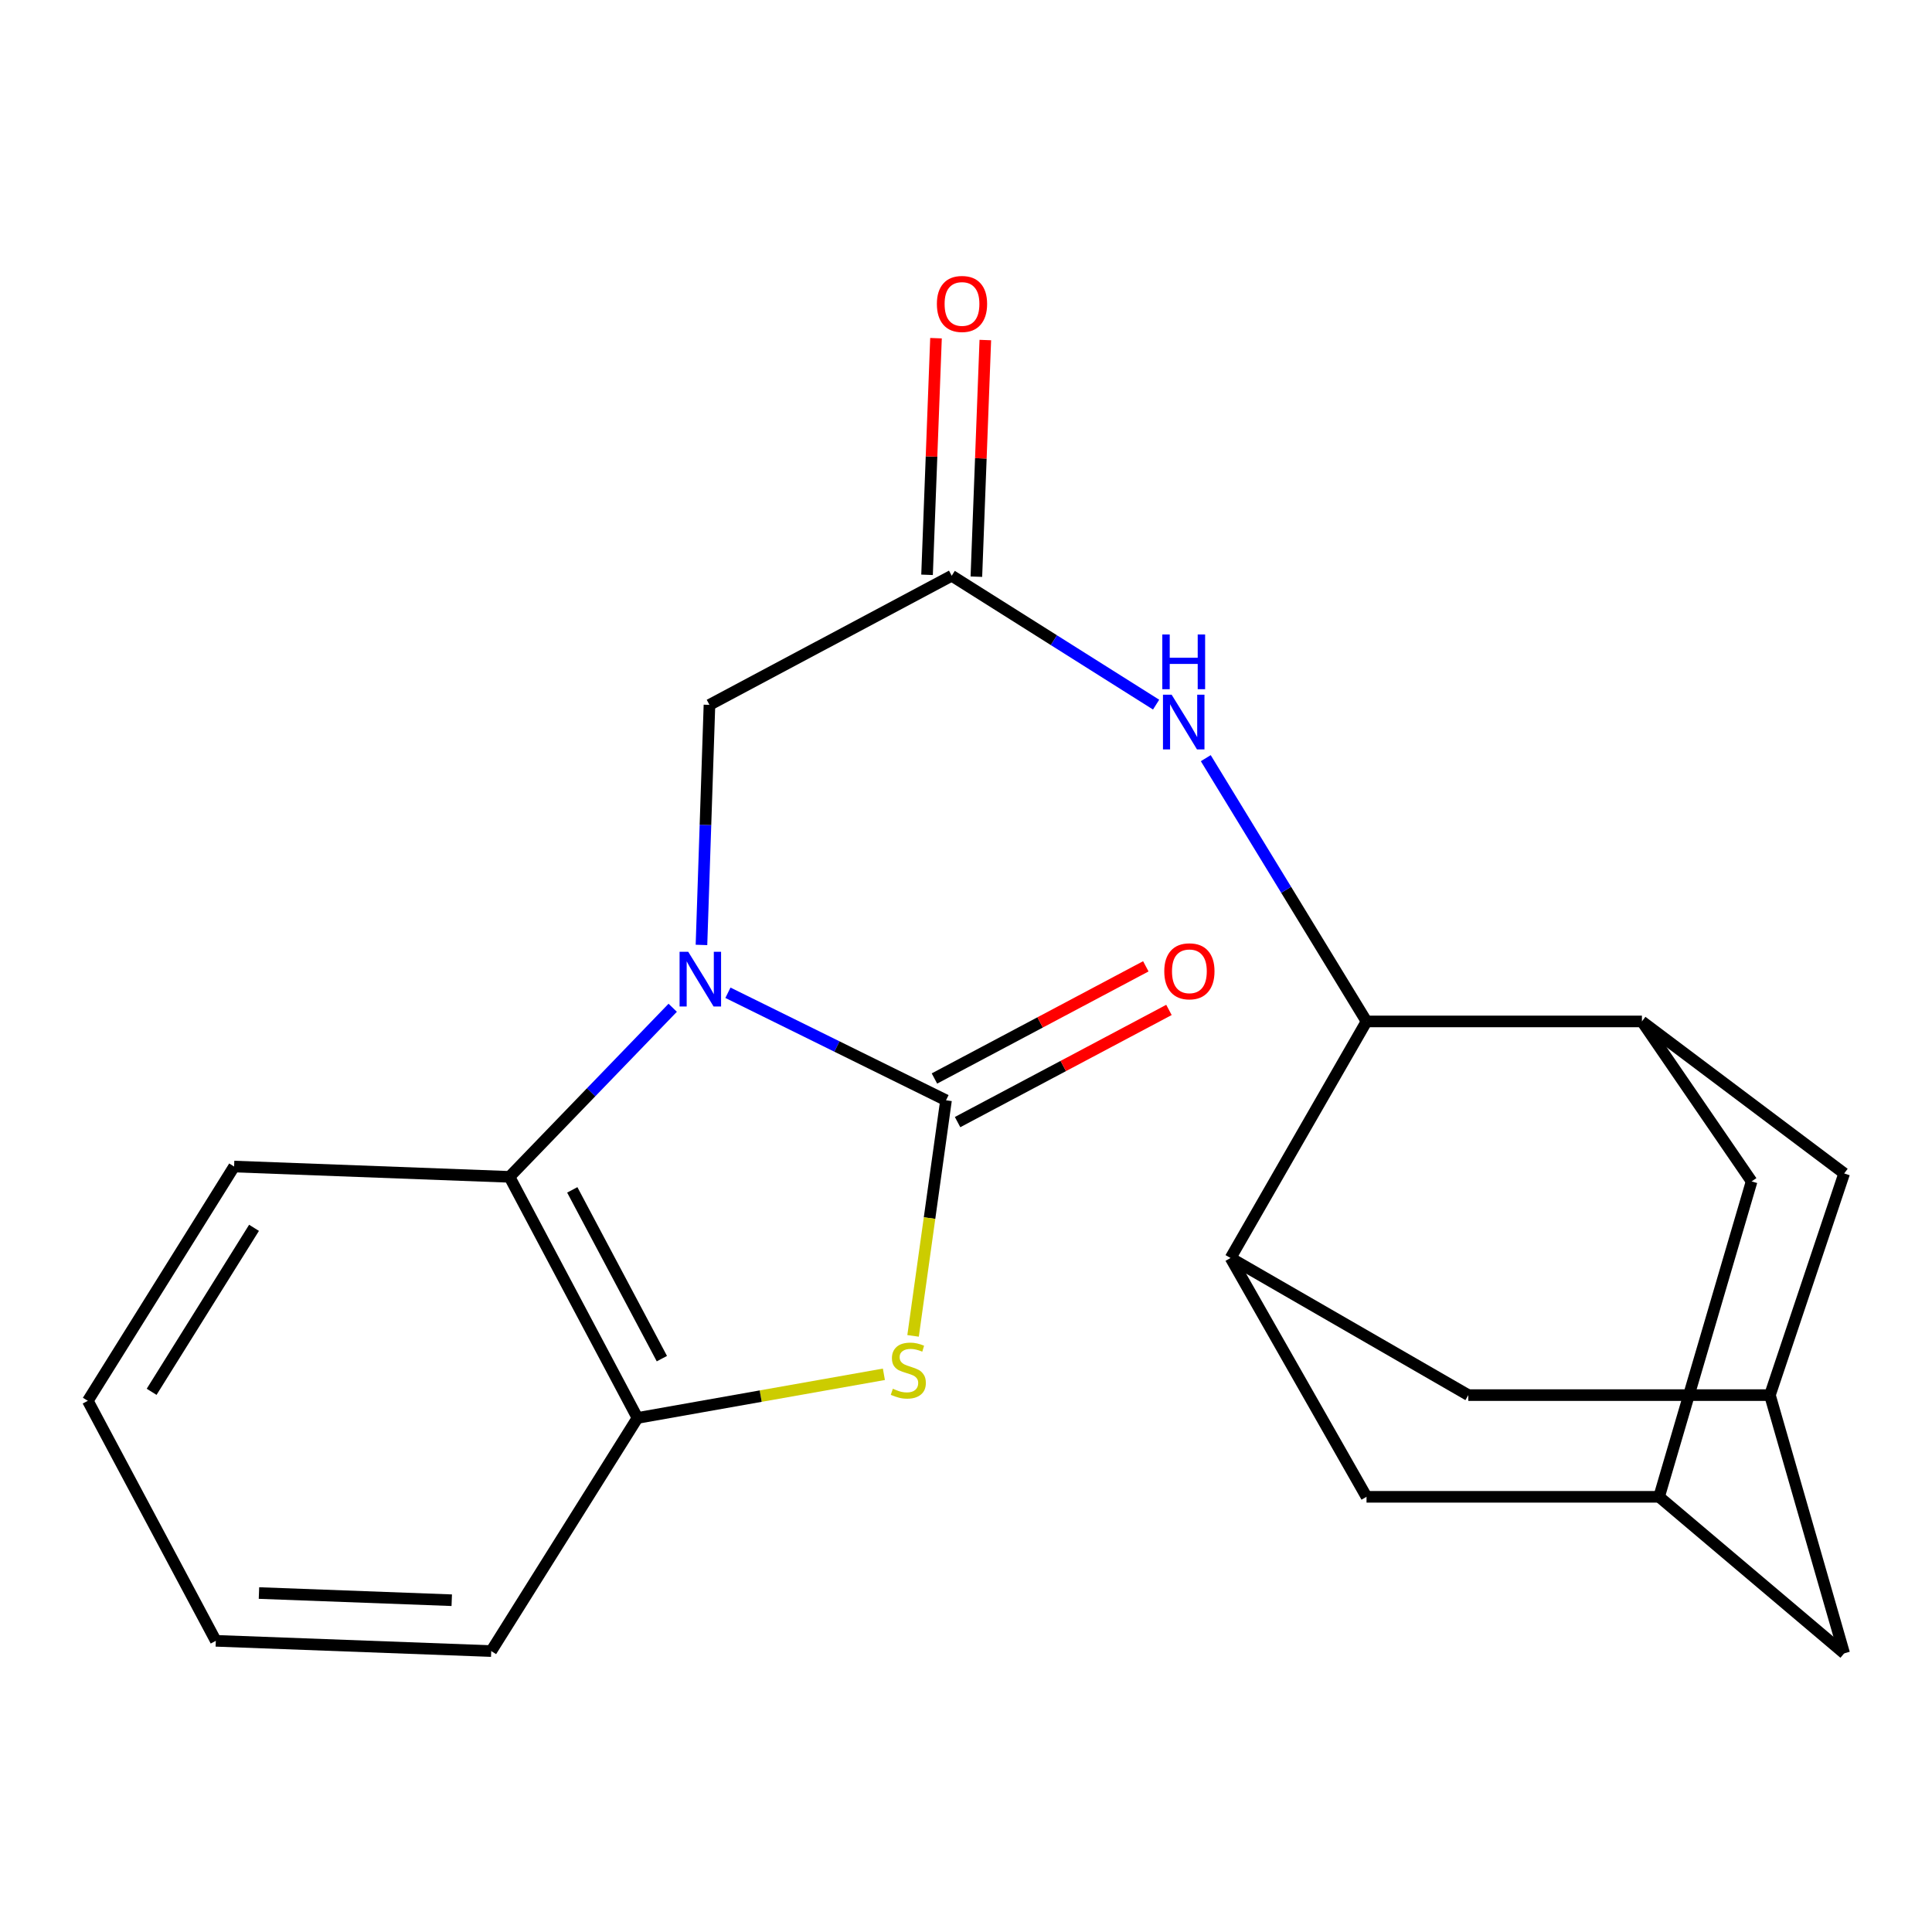 <?xml version='1.0' encoding='iso-8859-1'?>
<svg version='1.1' baseProfile='full'
              xmlns='http://www.w3.org/2000/svg'
                      xmlns:rdkit='http://www.rdkit.org/xml'
                      xmlns:xlink='http://www.w3.org/1999/xlink'
                  xml:space='preserve'
width='1000px' height='1000px' viewBox='0 0 1000 1000'>
<!-- END OF HEADER -->
<rect style='opacity:1.0;fill:#FFFFFF;stroke:none' width='1000' height='1000' x='0' y='0'> </rect>
<path class='bond-0' d='M 376.773,513.851 L 433.213,541.68' style='fill:none;fill-rule:evenodd;stroke:#0000FF;stroke-width:6px;stroke-linecap:butt;stroke-linejoin:miter;stroke-opacity:1' />
<path class='bond-0' d='M 433.213,541.68 L 489.654,569.51' style='fill:none;fill-rule:evenodd;stroke:#000000;stroke-width:6px;stroke-linecap:butt;stroke-linejoin:miter;stroke-opacity:1' />
<path class='bond-2' d='M 348.192,521.616 L 305.95,565.376' style='fill:none;fill-rule:evenodd;stroke:#0000FF;stroke-width:6px;stroke-linecap:butt;stroke-linejoin:miter;stroke-opacity:1' />
<path class='bond-2' d='M 305.95,565.376 L 263.708,609.136' style='fill:none;fill-rule:evenodd;stroke:#000000;stroke-width:6px;stroke-linecap:butt;stroke-linejoin:miter;stroke-opacity:1' />
<path class='bond-9' d='M 363.078,489.096 L 365.146,426.967' style='fill:none;fill-rule:evenodd;stroke:#0000FF;stroke-width:6px;stroke-linecap:butt;stroke-linejoin:miter;stroke-opacity:1' />
<path class='bond-9' d='M 365.146,426.967 L 367.214,364.839' style='fill:none;fill-rule:evenodd;stroke:#000000;stroke-width:6px;stroke-linecap:butt;stroke-linejoin:miter;stroke-opacity:1' />
<path class='bond-1' d='M 489.654,569.51 L 481.13,630.48' style='fill:none;fill-rule:evenodd;stroke:#000000;stroke-width:6px;stroke-linecap:butt;stroke-linejoin:miter;stroke-opacity:1' />
<path class='bond-1' d='M 481.13,630.48 L 472.606,691.45' style='fill:none;fill-rule:evenodd;stroke:#CCCC00;stroke-width:6px;stroke-linecap:butt;stroke-linejoin:miter;stroke-opacity:1' />
<path class='bond-12' d='M 495.641,580.793 L 550.345,551.765' style='fill:none;fill-rule:evenodd;stroke:#000000;stroke-width:6px;stroke-linecap:butt;stroke-linejoin:miter;stroke-opacity:1' />
<path class='bond-12' d='M 550.345,551.765 L 605.049,522.736' style='fill:none;fill-rule:evenodd;stroke:#FF0000;stroke-width:6px;stroke-linecap:butt;stroke-linejoin:miter;stroke-opacity:1' />
<path class='bond-12' d='M 483.666,558.227 L 538.37,529.198' style='fill:none;fill-rule:evenodd;stroke:#000000;stroke-width:6px;stroke-linecap:butt;stroke-linejoin:miter;stroke-opacity:1' />
<path class='bond-12' d='M 538.37,529.198 L 593.074,500.17' style='fill:none;fill-rule:evenodd;stroke:#FF0000;stroke-width:6px;stroke-linecap:butt;stroke-linejoin:miter;stroke-opacity:1' />
<path class='bond-23' d='M 457.5,711.333 L 393.729,722.632' style='fill:none;fill-rule:evenodd;stroke:#CCCC00;stroke-width:6px;stroke-linecap:butt;stroke-linejoin:miter;stroke-opacity:1' />
<path class='bond-23' d='M 393.729,722.632 L 329.959,733.931' style='fill:none;fill-rule:evenodd;stroke:#000000;stroke-width:6px;stroke-linecap:butt;stroke-linejoin:miter;stroke-opacity:1' />
<path class='bond-6' d='M 263.708,609.136 L 329.959,733.931' style='fill:none;fill-rule:evenodd;stroke:#000000;stroke-width:6px;stroke-linecap:butt;stroke-linejoin:miter;stroke-opacity:1' />
<path class='bond-6' d='M 296.21,615.876 L 342.585,703.233' style='fill:none;fill-rule:evenodd;stroke:#000000;stroke-width:6px;stroke-linecap:butt;stroke-linejoin:miter;stroke-opacity:1' />
<path class='bond-19' d='M 263.708,609.136 L 121.172,603.799' style='fill:none;fill-rule:evenodd;stroke:#000000;stroke-width:6px;stroke-linecap:butt;stroke-linejoin:miter;stroke-opacity:1' />
<path class='bond-3' d='M 707.311,528.692 L 665.709,460.557' style='fill:none;fill-rule:evenodd;stroke:#000000;stroke-width:6px;stroke-linecap:butt;stroke-linejoin:miter;stroke-opacity:1' />
<path class='bond-3' d='M 665.709,460.557 L 624.107,392.423' style='fill:none;fill-rule:evenodd;stroke:#0000FF;stroke-width:6px;stroke-linecap:butt;stroke-linejoin:miter;stroke-opacity:1' />
<path class='bond-4' d='M 707.311,528.692 L 849.861,528.692' style='fill:none;fill-rule:evenodd;stroke:#000000;stroke-width:6px;stroke-linecap:butt;stroke-linejoin:miter;stroke-opacity:1' />
<path class='bond-5' d='M 707.311,528.692 L 636.93,651.131' style='fill:none;fill-rule:evenodd;stroke:#000000;stroke-width:6px;stroke-linecap:butt;stroke-linejoin:miter;stroke-opacity:1' />
<path class='bond-15' d='M 849.861,528.692 L 954.545,607.361' style='fill:none;fill-rule:evenodd;stroke:#000000;stroke-width:6px;stroke-linecap:butt;stroke-linejoin:miter;stroke-opacity:1' />
<path class='bond-16' d='M 849.861,528.692 L 906.631,611.492' style='fill:none;fill-rule:evenodd;stroke:#000000;stroke-width:6px;stroke-linecap:butt;stroke-linejoin:miter;stroke-opacity:1' />
<path class='bond-13' d='M 636.93,651.131 L 707.311,774.749' style='fill:none;fill-rule:evenodd;stroke:#000000;stroke-width:6px;stroke-linecap:butt;stroke-linejoin:miter;stroke-opacity:1' />
<path class='bond-14' d='M 636.93,651.131 L 759.994,722.108' style='fill:none;fill-rule:evenodd;stroke:#000000;stroke-width:6px;stroke-linecap:butt;stroke-linejoin:miter;stroke-opacity:1' />
<path class='bond-20' d='M 329.959,733.931 L 254.256,854.596' style='fill:none;fill-rule:evenodd;stroke:#000000;stroke-width:6px;stroke-linecap:butt;stroke-linejoin:miter;stroke-opacity:1' />
<path class='bond-7' d='M 492.606,298.006 L 367.214,364.839' style='fill:none;fill-rule:evenodd;stroke:#000000;stroke-width:6px;stroke-linecap:butt;stroke-linejoin:miter;stroke-opacity:1' />
<path class='bond-8' d='M 492.606,298.006 L 545.503,331.36' style='fill:none;fill-rule:evenodd;stroke:#000000;stroke-width:6px;stroke-linecap:butt;stroke-linejoin:miter;stroke-opacity:1' />
<path class='bond-8' d='M 545.503,331.36 L 598.4,364.714' style='fill:none;fill-rule:evenodd;stroke:#0000FF;stroke-width:6px;stroke-linecap:butt;stroke-linejoin:miter;stroke-opacity:1' />
<path class='bond-17' d='M 505.37,298.489 L 507.685,237.248' style='fill:none;fill-rule:evenodd;stroke:#000000;stroke-width:6px;stroke-linecap:butt;stroke-linejoin:miter;stroke-opacity:1' />
<path class='bond-17' d='M 507.685,237.248 L 510.001,176.008' style='fill:none;fill-rule:evenodd;stroke:#FF0000;stroke-width:6px;stroke-linecap:butt;stroke-linejoin:miter;stroke-opacity:1' />
<path class='bond-17' d='M 479.841,297.523 L 482.157,236.283' style='fill:none;fill-rule:evenodd;stroke:#000000;stroke-width:6px;stroke-linecap:butt;stroke-linejoin:miter;stroke-opacity:1' />
<path class='bond-17' d='M 482.157,236.283 L 484.472,175.043' style='fill:none;fill-rule:evenodd;stroke:#FF0000;stroke-width:6px;stroke-linecap:butt;stroke-linejoin:miter;stroke-opacity:1' />
<path class='bond-10' d='M 858.746,774.749 L 707.311,774.749' style='fill:none;fill-rule:evenodd;stroke:#000000;stroke-width:6px;stroke-linecap:butt;stroke-linejoin:miter;stroke-opacity:1' />
<path class='bond-25' d='M 858.746,774.749 L 906.631,611.492' style='fill:none;fill-rule:evenodd;stroke:#000000;stroke-width:6px;stroke-linecap:butt;stroke-linejoin:miter;stroke-opacity:1' />
<path class='bond-27' d='M 858.746,774.749 L 954.545,855.774' style='fill:none;fill-rule:evenodd;stroke:#000000;stroke-width:6px;stroke-linecap:butt;stroke-linejoin:miter;stroke-opacity:1' />
<path class='bond-11' d='M 916.112,722.108 L 759.994,722.108' style='fill:none;fill-rule:evenodd;stroke:#000000;stroke-width:6px;stroke-linecap:butt;stroke-linejoin:miter;stroke-opacity:1' />
<path class='bond-18' d='M 916.112,722.108 L 954.545,855.774' style='fill:none;fill-rule:evenodd;stroke:#000000;stroke-width:6px;stroke-linecap:butt;stroke-linejoin:miter;stroke-opacity:1' />
<path class='bond-26' d='M 916.112,722.108 L 954.545,607.361' style='fill:none;fill-rule:evenodd;stroke:#000000;stroke-width:6px;stroke-linecap:butt;stroke-linejoin:miter;stroke-opacity:1' />
<path class='bond-21' d='M 121.172,603.799 L 45.455,725.06' style='fill:none;fill-rule:evenodd;stroke:#000000;stroke-width:6px;stroke-linecap:butt;stroke-linejoin:miter;stroke-opacity:1' />
<path class='bond-21' d='M 131.483,635.519 L 78.481,720.402' style='fill:none;fill-rule:evenodd;stroke:#000000;stroke-width:6px;stroke-linecap:butt;stroke-linejoin:miter;stroke-opacity:1' />
<path class='bond-24' d='M 254.256,854.596 L 111.705,849.288' style='fill:none;fill-rule:evenodd;stroke:#000000;stroke-width:6px;stroke-linecap:butt;stroke-linejoin:miter;stroke-opacity:1' />
<path class='bond-24' d='M 233.824,828.271 L 134.039,824.555' style='fill:none;fill-rule:evenodd;stroke:#000000;stroke-width:6px;stroke-linecap:butt;stroke-linejoin:miter;stroke-opacity:1' />
<path class='bond-22' d='M 45.455,725.06 L 111.705,849.288' style='fill:none;fill-rule:evenodd;stroke:#000000;stroke-width:6px;stroke-linecap:butt;stroke-linejoin:miter;stroke-opacity:1' />
<path  class='atom-0' d='M 356.228 492.647
L 365.508 507.647
Q 366.428 509.127, 367.908 511.807
Q 369.388 514.487, 369.468 514.647
L 369.468 492.647
L 373.228 492.647
L 373.228 520.967
L 369.348 520.967
L 359.388 504.567
Q 358.228 502.647, 356.988 500.447
Q 355.788 498.247, 355.428 497.567
L 355.428 520.967
L 351.748 520.967
L 351.748 492.647
L 356.228 492.647
' fill='#0000FF'/>
<path  class='atom-2' d='M 462.139 718.814
Q 462.459 718.934, 463.779 719.494
Q 465.099 720.054, 466.539 720.414
Q 468.019 720.734, 469.459 720.734
Q 472.139 720.734, 473.699 719.454
Q 475.259 718.134, 475.259 715.854
Q 475.259 714.294, 474.459 713.334
Q 473.699 712.374, 472.499 711.854
Q 471.299 711.334, 469.299 710.734
Q 466.779 709.974, 465.259 709.254
Q 463.779 708.534, 462.699 707.014
Q 461.659 705.494, 461.659 702.934
Q 461.659 699.374, 464.059 697.174
Q 466.499 694.974, 471.299 694.974
Q 474.579 694.974, 478.299 696.534
L 477.379 699.614
Q 473.979 698.214, 471.419 698.214
Q 468.659 698.214, 467.139 699.374
Q 465.619 700.494, 465.659 702.454
Q 465.659 703.974, 466.419 704.894
Q 467.219 705.814, 468.339 706.334
Q 469.499 706.854, 471.419 707.454
Q 473.979 708.254, 475.499 709.054
Q 477.019 709.854, 478.099 711.494
Q 479.219 713.094, 479.219 715.854
Q 479.219 719.774, 476.579 721.894
Q 473.979 723.974, 469.619 723.974
Q 467.099 723.974, 465.179 723.414
Q 463.299 722.894, 461.059 721.974
L 462.139 718.814
' fill='#CCCC00'/>
<path  class='atom-9' d='M 606.429 359.563
L 615.709 374.563
Q 616.629 376.043, 618.109 378.723
Q 619.589 381.403, 619.669 381.563
L 619.669 359.563
L 623.429 359.563
L 623.429 387.883
L 619.549 387.883
L 609.589 371.483
Q 608.429 369.563, 607.189 367.363
Q 605.989 365.163, 605.629 364.483
L 605.629 387.883
L 601.949 387.883
L 601.949 359.563
L 606.429 359.563
' fill='#0000FF'/>
<path  class='atom-9' d='M 601.609 328.411
L 605.449 328.411
L 605.449 340.451
L 619.929 340.451
L 619.929 328.411
L 623.769 328.411
L 623.769 356.731
L 619.929 356.731
L 619.929 343.651
L 605.449 343.651
L 605.449 356.731
L 601.609 356.731
L 601.609 328.411
' fill='#0000FF'/>
<path  class='atom-13' d='M 602.627 502.743
Q 602.627 495.943, 605.987 492.143
Q 609.347 488.343, 615.627 488.343
Q 621.907 488.343, 625.267 492.143
Q 628.627 495.943, 628.627 502.743
Q 628.627 509.623, 625.227 513.543
Q 621.827 517.423, 615.627 517.423
Q 609.387 517.423, 605.987 513.543
Q 602.627 509.663, 602.627 502.743
M 615.627 514.223
Q 619.947 514.223, 622.267 511.343
Q 624.627 508.423, 624.627 502.743
Q 624.627 497.183, 622.267 494.383
Q 619.947 491.543, 615.627 491.543
Q 611.307 491.543, 608.947 494.343
Q 606.627 497.143, 606.627 502.743
Q 606.627 508.463, 608.947 511.343
Q 611.307 514.223, 615.627 514.223
' fill='#FF0000'/>
<path  class='atom-18' d='M 484.928 157.324
Q 484.928 150.524, 488.288 146.724
Q 491.648 142.924, 497.928 142.924
Q 504.208 142.924, 507.568 146.724
Q 510.928 150.524, 510.928 157.324
Q 510.928 164.204, 507.528 168.124
Q 504.128 172.004, 497.928 172.004
Q 491.688 172.004, 488.288 168.124
Q 484.928 164.244, 484.928 157.324
M 497.928 168.804
Q 502.248 168.804, 504.568 165.924
Q 506.928 163.004, 506.928 157.324
Q 506.928 151.764, 504.568 148.964
Q 502.248 146.124, 497.928 146.124
Q 493.608 146.124, 491.248 148.924
Q 488.928 151.724, 488.928 157.324
Q 488.928 163.044, 491.248 165.924
Q 493.608 168.804, 497.928 168.804
' fill='#FF0000'/>
</svg>
